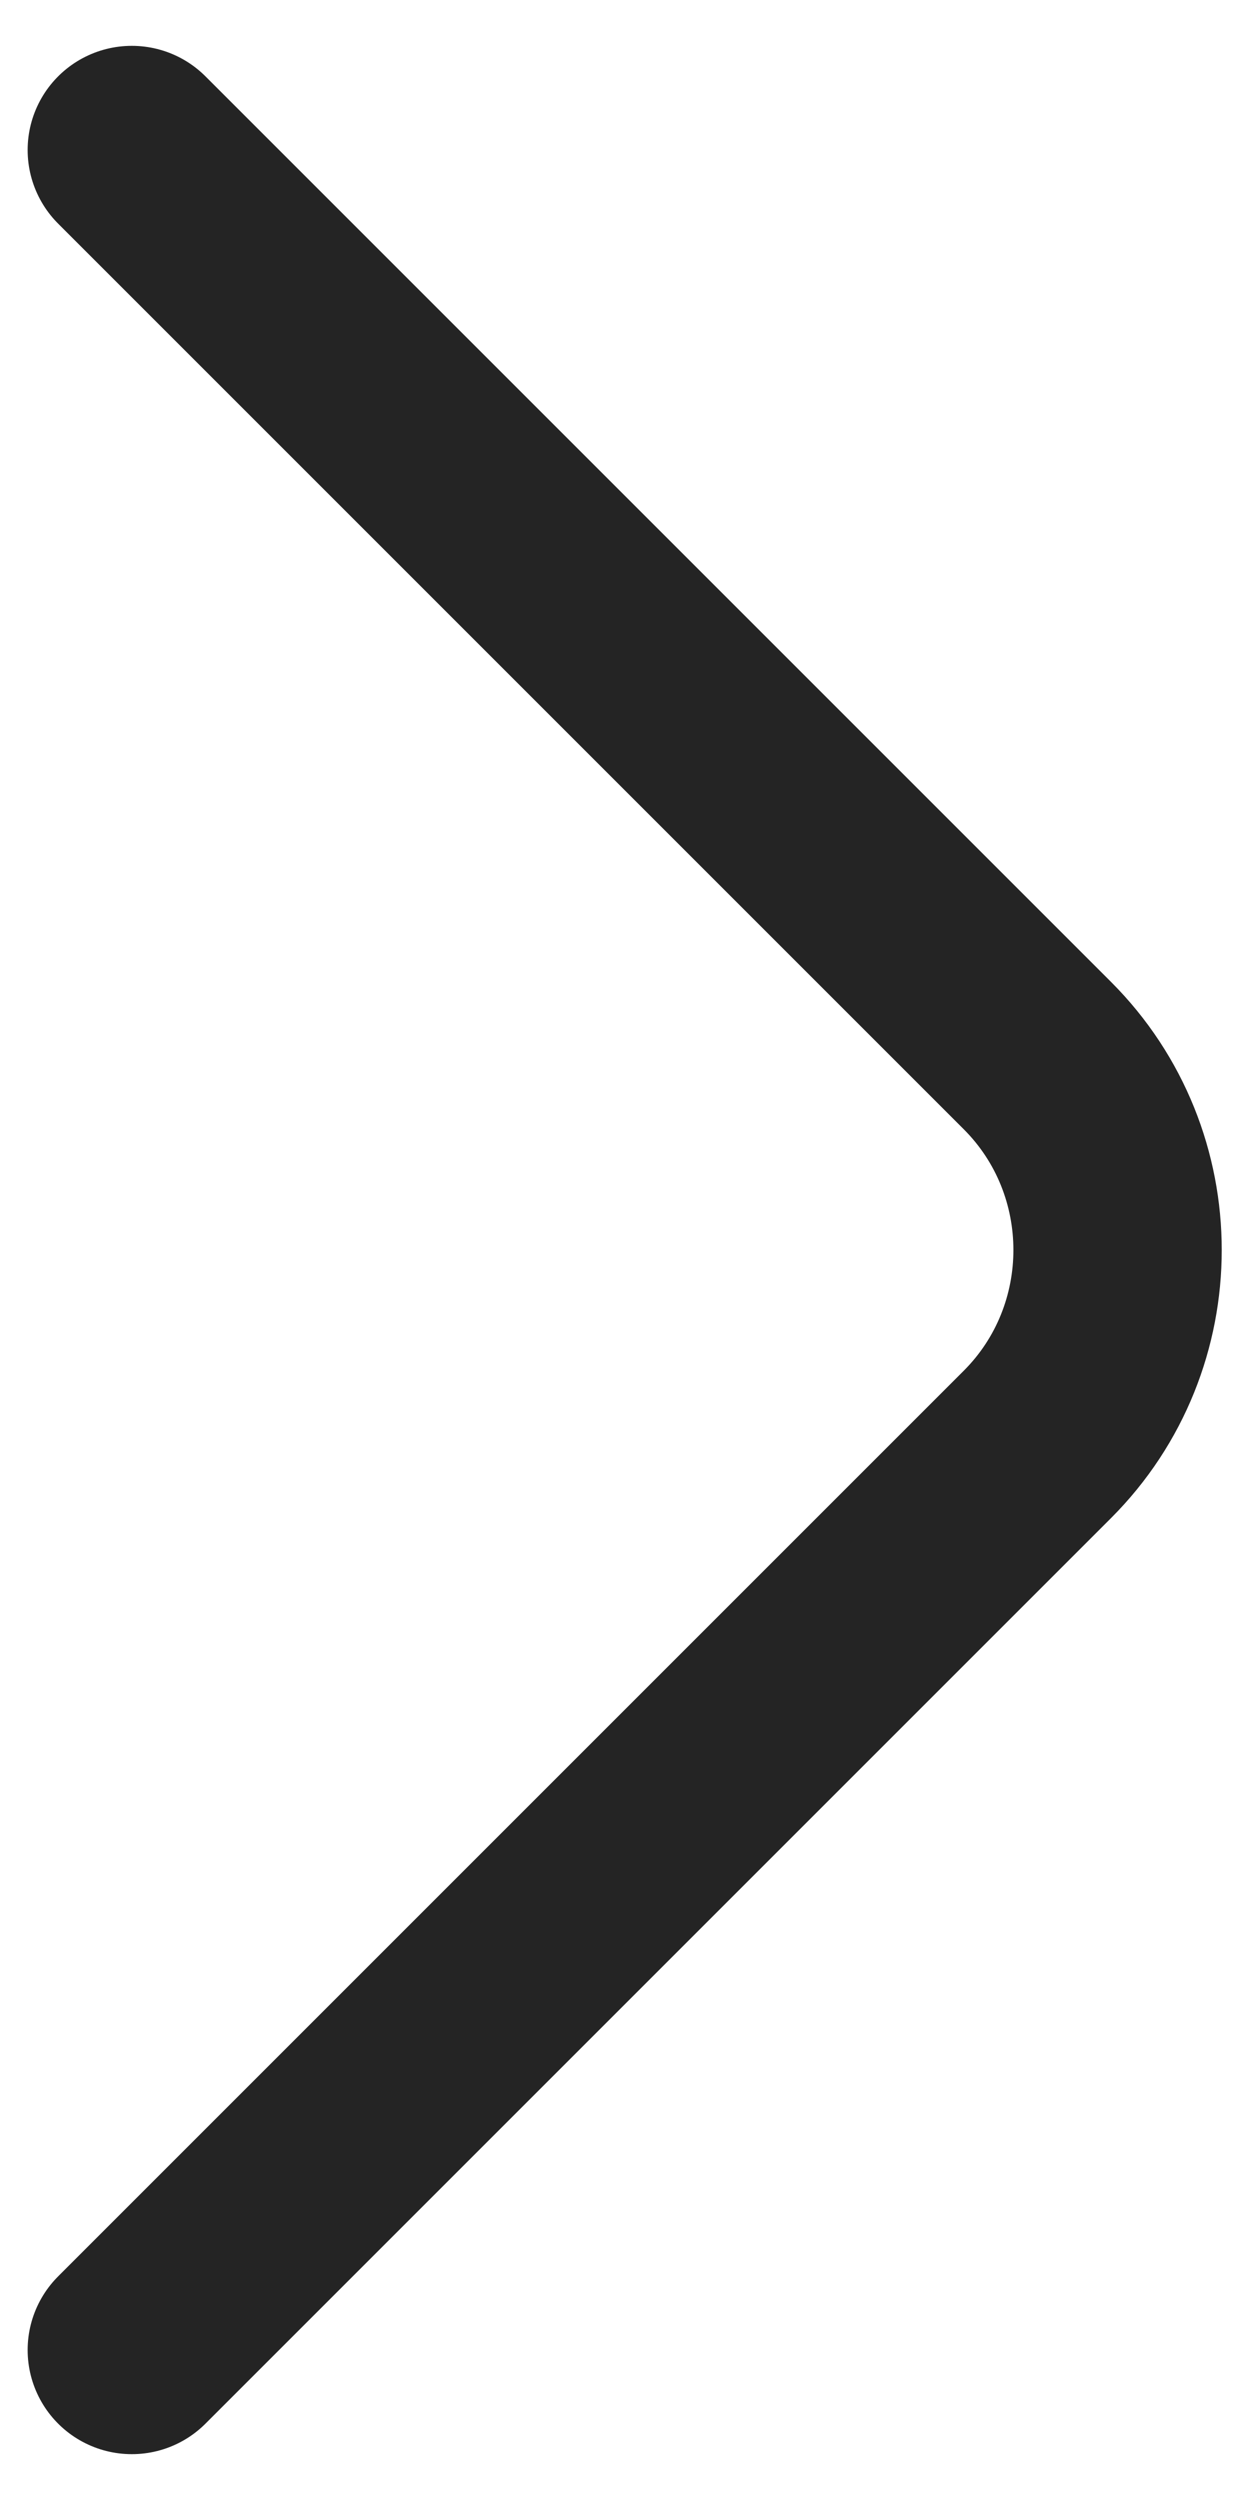 <svg width="9" height="18" viewBox="0 0 9 18" fill="none" xmlns="http://www.w3.org/2000/svg">
<path d="M0.949 1.08L7.469 7.6C8.239 8.37 8.239 9.63 7.469 10.4L0.949 16.92" stroke="#242424" stroke-width="1.5" stroke-miterlimit="10" stroke-linecap="round" stroke-linejoin="round"/>
</svg>
